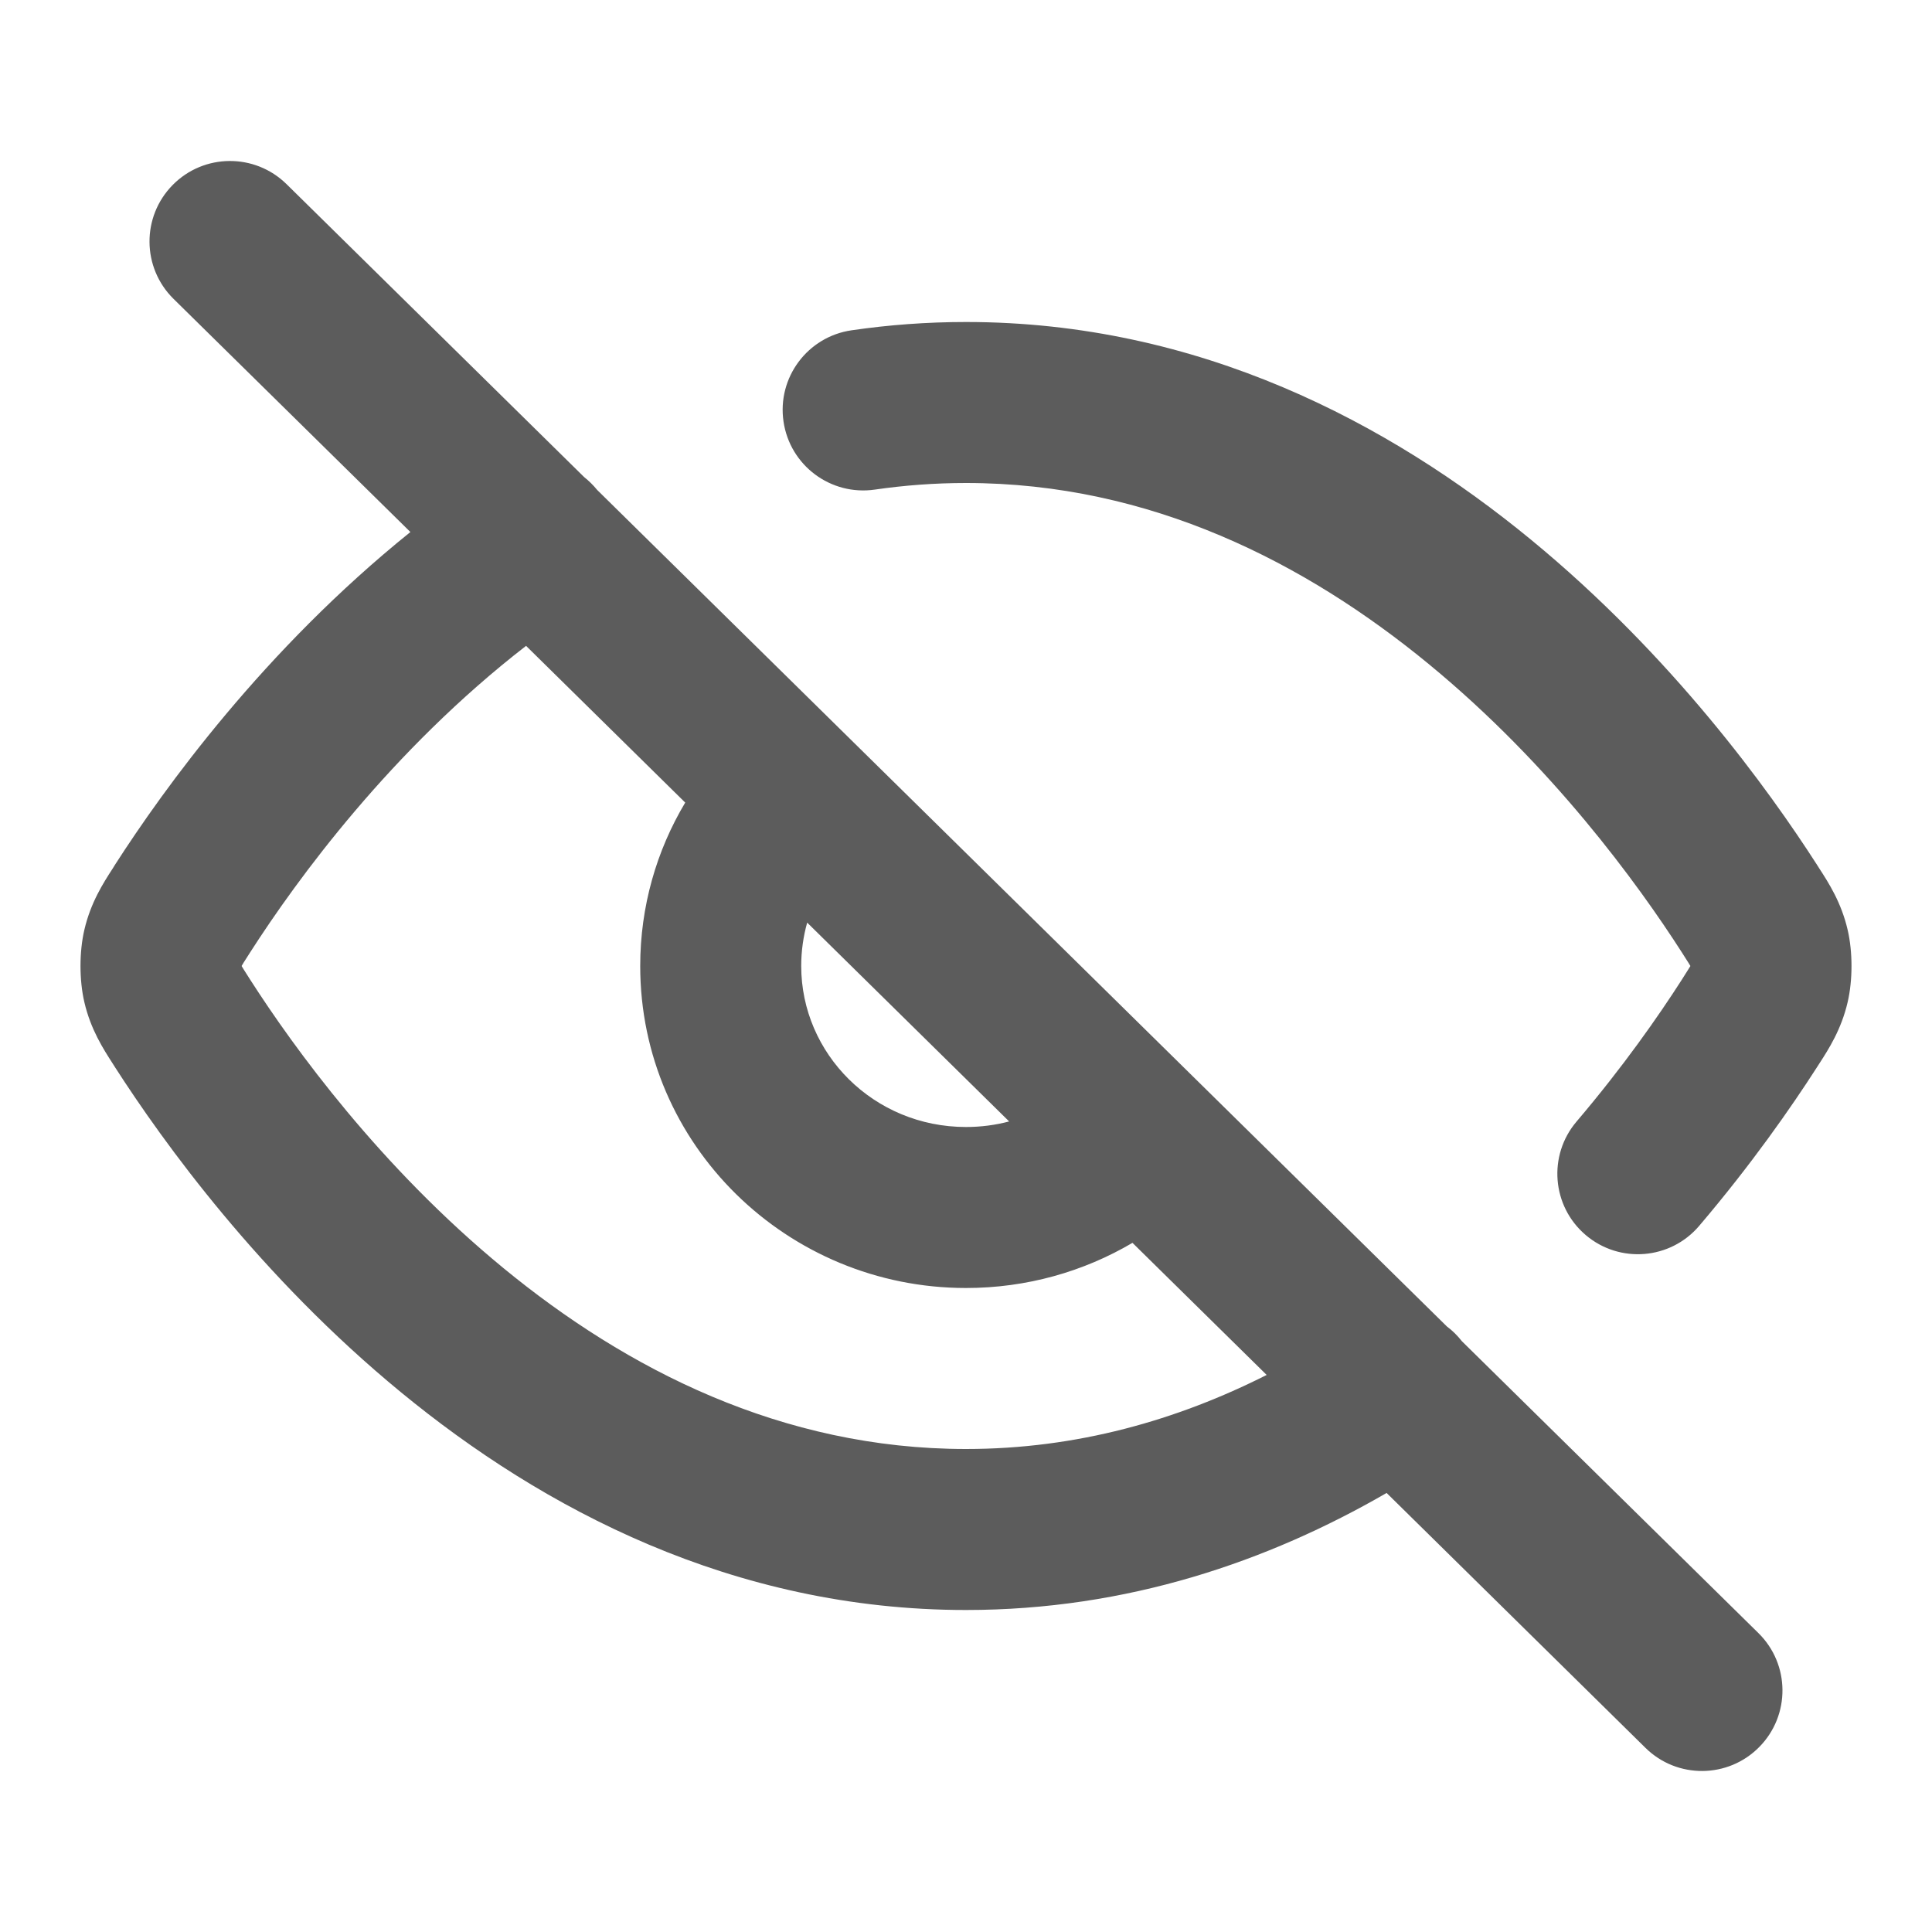 <svg width="24" height="24" viewBox="0 0 24 24" fill="none" xmlns="http://www.w3.org/2000/svg">
<path fill-rule="evenodd" clip-rule="evenodd" d="M2.145 2.298C2.532 1.905 3.165 1.9 3.559 2.287L7.256 5.926C7.315 5.973 7.369 6.026 7.418 6.086L17.974 16.478C18.043 16.529 18.105 16.591 18.16 16.661L21.844 20.287C22.238 20.675 22.242 21.308 21.855 21.701C21.468 22.095 20.834 22.1 20.441 21.713L17.225 18.546C15.755 19.396 14.004 20 12 20C9.103 20 6.738 18.739 4.983 17.297C3.231 15.858 2.029 14.192 1.426 13.253C1.418 13.241 1.41 13.228 1.402 13.215C1.283 13.03 1.127 12.789 1.048 12.45C0.984 12.176 0.984 11.824 1.048 11.55M1.048 11.55C1.127 11.211 1.283 10.969 1.403 10.784C1.411 10.771 1.419 10.758 1.427 10.745C2.039 9.792 3.28 8.073 5.098 6.609L2.156 3.713C1.762 3.325 1.757 2.692 2.145 2.298M6.535 8.023C4.858 9.321 3.689 10.925 3.111 11.825C3.075 11.882 3.049 11.921 3.028 11.955C3.016 11.975 3.007 11.989 3.001 12C3.007 12.011 3.016 12.025 3.028 12.044C3.049 12.078 3.074 12.117 3.11 12.173C3.651 13.016 4.722 14.494 6.253 15.752C7.781 17.008 9.711 18 12 18C13.379 18 14.626 17.64 15.735 17.08L14.068 15.439C13.462 15.796 12.754 16 12 16C9.78 16 7.953 14.224 7.953 12C7.953 11.258 8.157 10.564 8.512 9.97L6.535 8.023ZM10.027 11.461L12.536 13.931C12.366 13.976 12.186 14 12 14C10.854 14 9.953 13.09 9.953 12C9.953 11.813 9.979 11.633 10.027 11.461ZM12 6C11.611 6 11.233 6.029 10.867 6.082C10.32 6.161 9.813 5.783 9.733 5.236C9.653 4.69 10.032 4.182 10.579 4.103C11.038 4.036 11.512 4 12 4C14.897 4 17.262 5.26 19.017 6.703C20.769 8.142 21.971 9.808 22.574 10.747C22.582 10.759 22.59 10.772 22.598 10.785C22.718 10.97 22.873 11.211 22.952 11.55C23.016 11.824 23.016 12.176 22.952 12.45C22.873 12.789 22.717 13.032 22.597 13.217C22.588 13.23 22.58 13.243 22.572 13.256C22.248 13.76 21.758 14.464 21.108 15.228C20.75 15.649 20.119 15.7 19.698 15.342C19.277 14.984 19.227 14.353 19.584 13.933C20.165 13.25 20.603 12.621 20.889 12.175C20.925 12.119 20.95 12.08 20.971 12.045C20.984 12.025 20.992 12.011 20.999 12C20.993 11.989 20.984 11.975 20.972 11.956C20.951 11.922 20.926 11.883 20.89 11.827C20.349 10.984 19.278 9.506 17.747 8.248C16.219 6.992 14.289 6 12 6Z" fill="#5C5C5C"/>
</svg>
